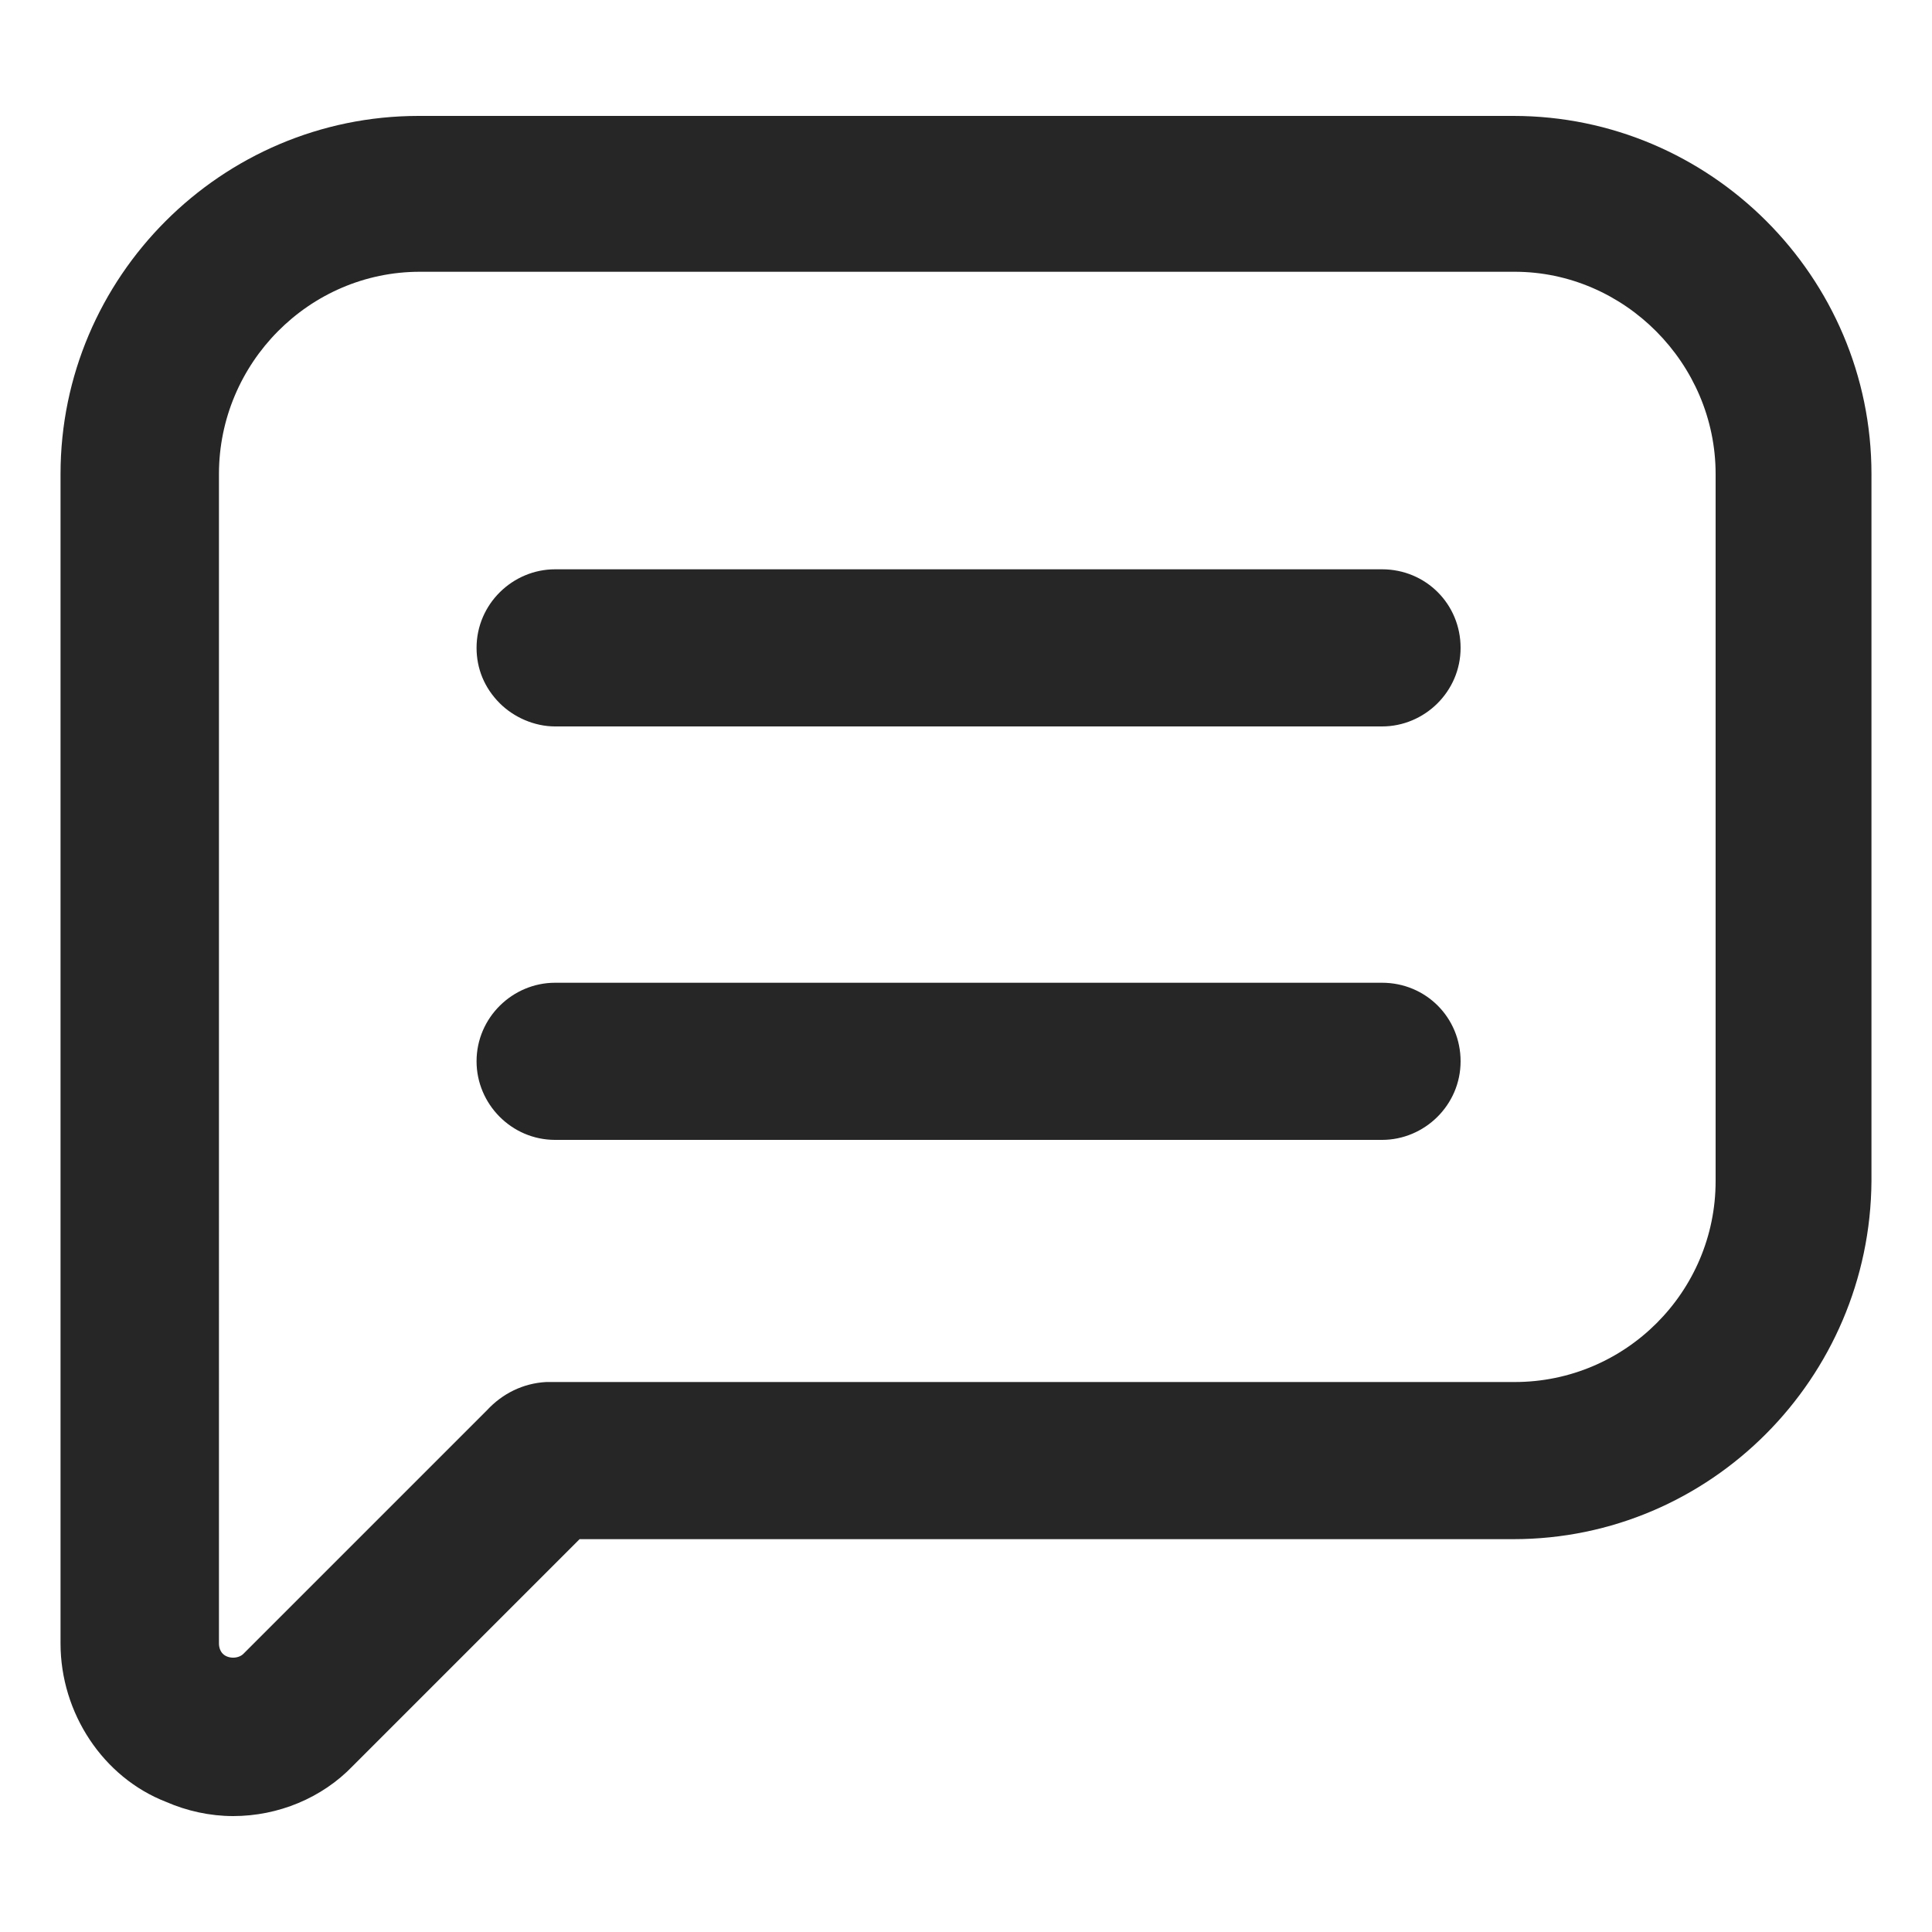 <?xml version="1.0" encoding="utf-8"?>
<!-- Generator: Adobe Illustrator 22.0.1, SVG Export Plug-In . SVG Version: 6.00 Build 0)  -->
<svg version="1.0" id="Capa_1" xmlns="http://www.w3.org/2000/svg" xmlns:xlink="http://www.w3.org/1999/xlink" x="0px" y="0px"
	 viewBox="0 0 150 150" style="enable-background:new 0 0 150 150;" xml:space="preserve">
<style type="text/css">
	.st0{fill:#262626;}
</style>
<g>
	<path class="st0" d="M107.3,76.3H43.1c-3.3,0-6.1,2.7-6.1,6.1c0,3.3,2.7,6.1,6.1,6.1c0,0,0,0,0,0h64.2c3.3,0,6.1-2.7,6.1-6.1
		S110.7,76.3,107.3,76.3z"/>
	<path class="st0" d="M117.5,9h-85C17.2,9,4.7,21.5,4.7,36.8v90.8C4.7,133,8,138,12.9,139.9c1.6,0.7,3.4,1.1,5.2,1.1
		c3.5,0,6.9-1.4,9.3-3.9L45,119.5h72.5c15.3,0,27.7-12.5,27.8-27.8V36.8C145.3,21.5,132.8,9,117.5,9z M133.2,36.8v54.9
		c0,8.6-7,15.6-15.6,15.6l-75.2,0c-1.8,0.1-3.4,0.9-4.6,2.2l-18.9,18.9c-0.2,0.2-0.5,0.3-0.8,0.3c0,0,0,0,0,0
		c-0.3,0-0.6-0.1-0.8-0.3c-0.2-0.2-0.3-0.5-0.3-0.8V36.8c0-8.6,7-15.7,15.6-15.7h85C126.1,21.1,133.2,28.2,133.2,36.8z"/>
	<path class="st0" d="M107.3,44.2H43.1c-3.3,0-6.1,2.7-6.1,6.1c0,1.6,0.6,3.1,1.8,4.3c1.1,1.1,2.7,1.8,4.3,1.8h64.2
		c3.3,0,6.1-2.7,6.1-6.1C113.4,46.9,110.7,44.2,107.3,44.2z"/>
</g>
</svg>

